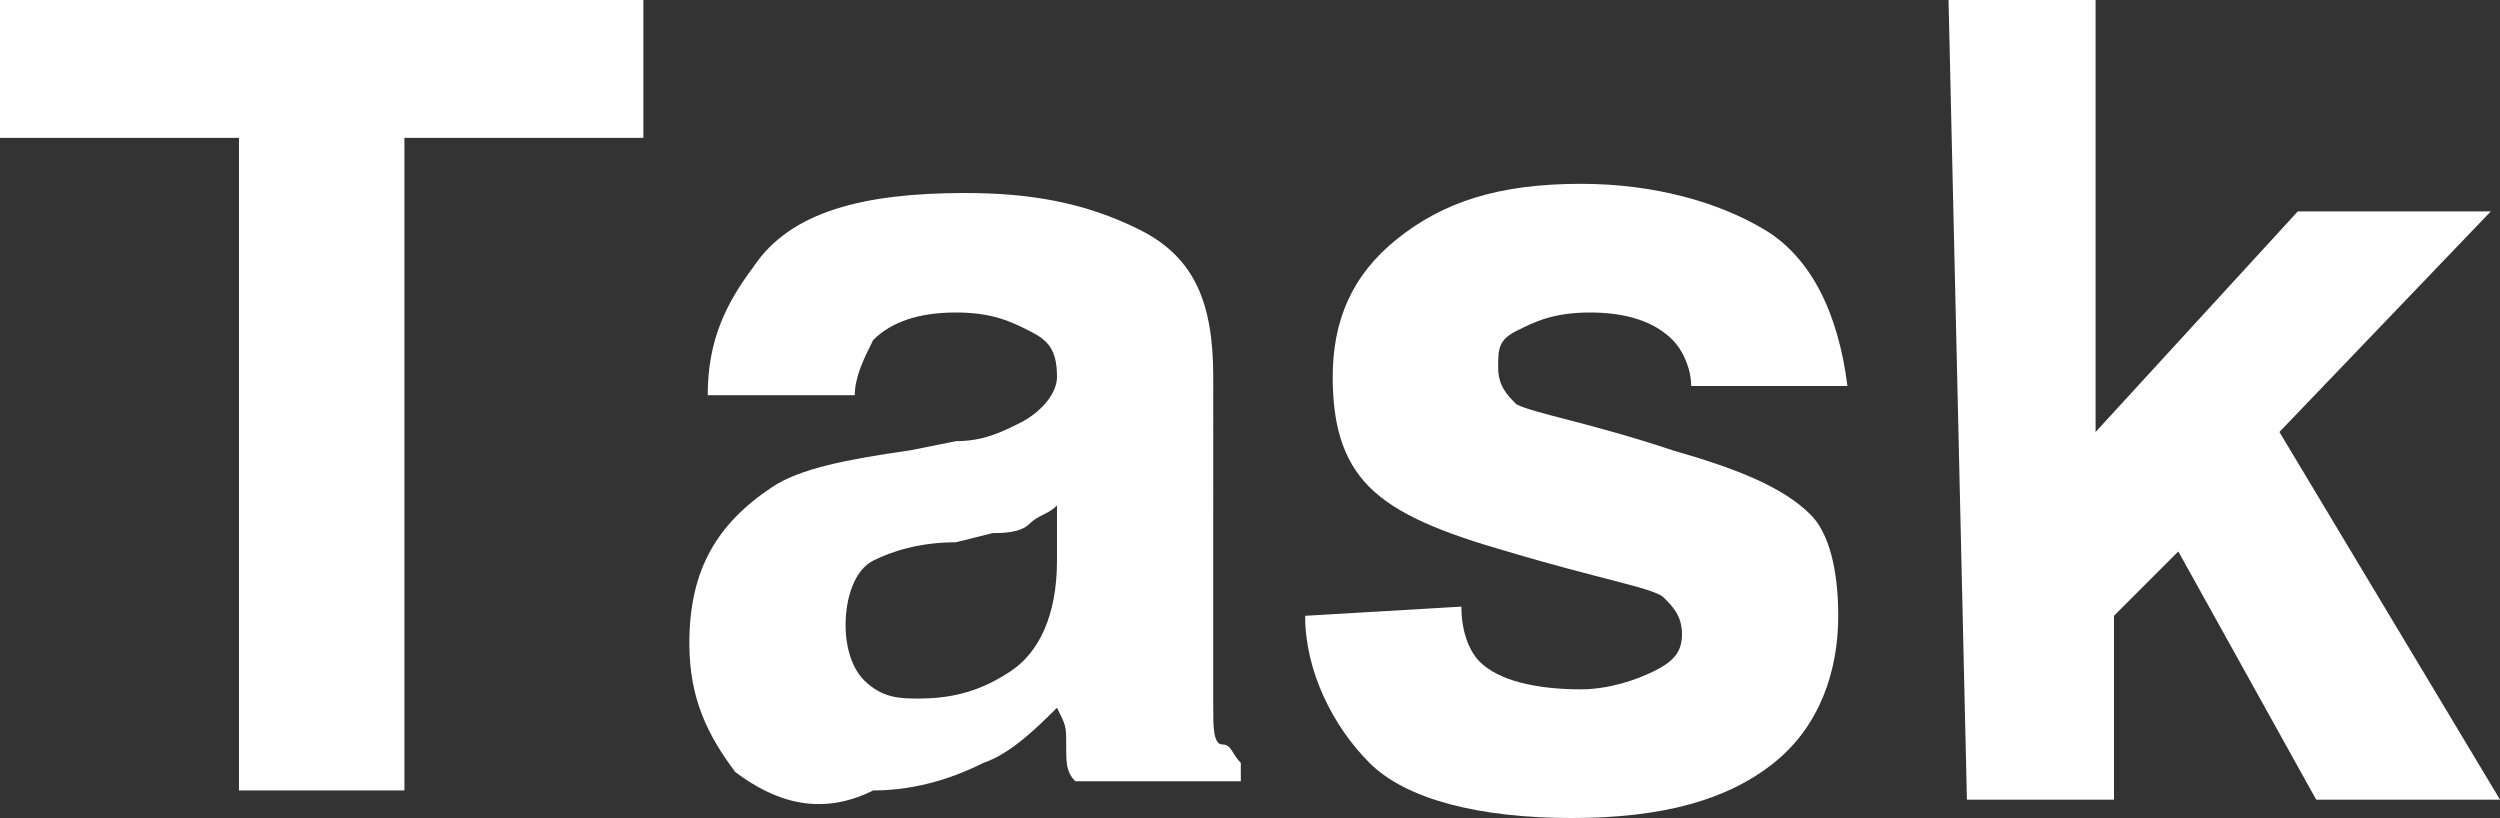 <?xml version="1.0" encoding="utf-8"?>
<!-- Generator: Adobe Illustrator 27.4.1, SVG Export Plug-In . SVG Version: 6.00 Build 0)  -->
<svg version="1.1" id="_レイヤー_2" xmlns="http://www.w3.org/2000/svg" xmlns:xlink="http://www.w3.org/1999/xlink" x="0px"
	 y="0px" viewBox="0 0 27.2 8.9" style="enable-background:new 0 0 27.2 8.9;" xml:space="preserve">
<rect x="0" y="0" width="27.2" height="8.9" fill="#333333" stroke="none"/>
<style type="text/css">
	.st0{fill:#FFFFFF;}
</style>
<g id="_レイヤー_1-2">
	<path class="st0" d="M7,0v1.5H4.4v7.1H2.6V1.5H0V0H7z"/>
	<path class="st0" d="M10.4,4.8c0.3,0,0.5-0.1,0.7-0.2c0.2-0.1,0.4-0.3,0.4-0.5c0-0.3-0.1-0.4-0.3-0.5s-0.4-0.2-0.8-0.2
		c-0.4,0-0.7,0.1-0.9,0.3C9.4,3.9,9.3,4.1,9.3,4.3H7.7c0-0.6,0.2-1,0.5-1.4c0.4-0.6,1.2-0.8,2.3-0.8c0.7,0,1.3,0.1,1.9,0.4
		s0.8,0.8,0.8,1.6V7c0,0.2,0,0.4,0,0.7c0,0.2,0,0.4,0.1,0.4s0.1,0.1,0.2,0.2v0.2h-1.8c-0.1-0.1-0.1-0.2-0.1-0.4s0-0.2-0.1-0.4
		c-0.2,0.2-0.5,0.5-0.8,0.6c-0.4,0.2-0.8,0.3-1.2,0.3C8.9,8.9,8.4,8.7,8,8.4C7.7,8,7.5,7.6,7.5,7c0-0.8,0.3-1.3,0.9-1.7
		c0.3-0.2,0.8-0.3,1.5-0.4L10.4,4.8L10.4,4.8z M11.5,5.5c-0.1,0.1-0.2,0.1-0.3,0.2s-0.3,0.1-0.4,0.1l-0.4,0.1C10,5.9,9.7,6,9.5,6.1
		C9.3,6.2,9.2,6.5,9.2,6.8c0,0.3,0.1,0.5,0.2,0.6C9.6,7.6,9.8,7.6,10,7.6c0.4,0,0.7-0.1,1-0.3s0.5-0.6,0.5-1.2L11.5,5.5L11.5,5.5z"
		/>
	<path class="st0" d="M15.9,6.6c0,0.3,0.1,0.5,0.2,0.6c0.2,0.2,0.6,0.3,1.1,0.3c0.3,0,0.6-0.1,0.8-0.2s0.3-0.2,0.3-0.4
		s-0.1-0.3-0.2-0.4C18,6.4,17.4,6.3,16.4,6c-0.7-0.2-1.2-0.4-1.5-0.7c-0.3-0.3-0.4-0.7-0.4-1.2c0-0.6,0.2-1.1,0.7-1.5s1.1-0.6,2-0.6
		c0.8,0,1.5,0.2,2,0.5s0.8,0.9,0.9,1.7h-1.7c0-0.2-0.1-0.4-0.2-0.5c-0.2-0.2-0.5-0.3-0.9-0.3c-0.4,0-0.6,0.1-0.8,0.2
		s-0.2,0.2-0.2,0.4c0,0.2,0.1,0.3,0.2,0.4c0.2,0.1,0.8,0.2,1.7,0.5c0.7,0.2,1.2,0.4,1.5,0.7C19.9,5.8,20,6.2,20,6.7
		c0,0.6-0.2,1.2-0.7,1.6c-0.5,0.4-1.2,0.6-2.2,0.6s-1.8-0.2-2.2-0.6s-0.7-1-0.7-1.6L15.9,6.6L15.9,6.6z"/>
	<path class="st0" d="M21.2,0h1.6v4.7L25,2.3h2.1l-2.3,2.4l2.4,4h-2l-1.5-2.7l-0.7,0.7v2h-1.6L21.2,0L21.2,0z"/>
</g>
</svg>
